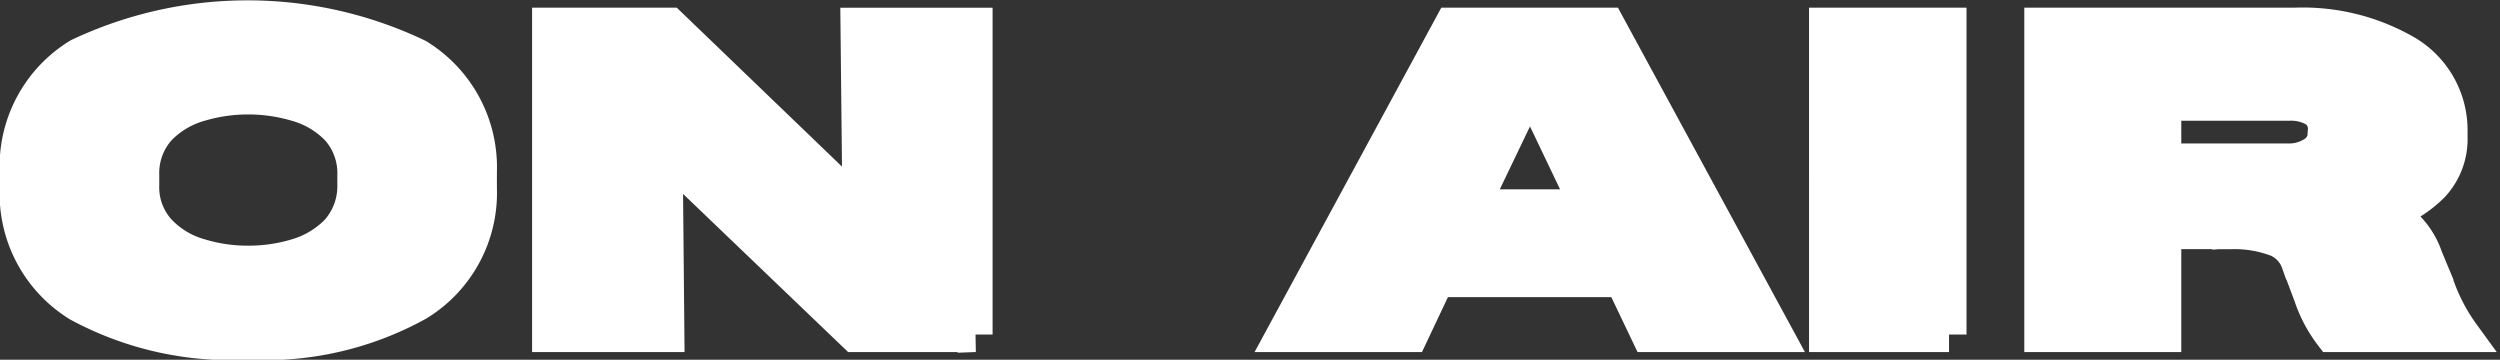 <svg xmlns="http://www.w3.org/2000/svg" width="71.437" height="10.28" viewBox="0 0 71.437 10.28"><rect x="0" y="0" width="71.437" height="10.28" fill="#333333" stroke="none"/><path id="txt_onair.svg" d="M.492 5.38v-.47a3.7 3.7 0 011.77-3.32 11.264 11.264 0 019.668.02 3.722 3.722 0 011.769 3.3v.47a3.7 3.7 0 01-1.769 3.29 9.008 9.008 0 01-4.84 1.11A9.152 9.152 0 012.261 8.7 3.709 3.709 0 01.492 5.38h0zm6.6 2.14a4.745 4.745 0 001.382-.2 2.677 2.677 0 001.172-.7 1.949 1.949 0 00.493-1.34v-.27a1.911 1.911 0 00-.493-1.35 2.628 2.628 0 00-1.171-.69 4.882 4.882 0 00-2.766 0 2.616 2.616 0 00-1.166.69 1.911 1.911 0 00-.492 1.35v.27a1.868 1.868 0 00.492 1.34 2.565 2.565 0 001.172.7 4.679 4.679 0 001.377.2h0zm20.774 2.04h-3.43l-5.543-5.31h-.037l.158.85.042 4.46h-3.352V.72h3.434l5.531 5.32h.047l-.152-.85-.047-4.47h3.346v8.84zm12.45 0h-3.627L41.482.72h4.453l4.8 8.84h-3.627l-.75-1.57h-5.3zM43.65 2.6l-1.588 3.31h3.31L43.79 2.6h-.14zm12.043 6.96h-3.5V.72h3.5v8.84zm7.532-2.93l.017-.01H61.83v2.94h-3.486V.72h7.207a5.878 5.878 0 013.222.8 2.571 2.571 0 011.237 2.22v.17a1.926 1.926 0 01-.516 1.38 3.391 3.391 0 01-1.277.8 2.248 2.248 0 011.09 1.28l.3.72a5.377 5.377 0 00.755 1.47H66.63a3.855 3.855 0 01-.592-1.12l-.357-.95a1.11 1.11 0 00-.586-.64 3.415 3.415 0 00-1.313-.23h-.436a.511.511 0 01-.123.01h0zm3.222-2.84v-.07a.655.655 0 00-.287-.59 1.385 1.385 0 00-.744-.18H61.83V4.6h3.545a1.316 1.316 0 00.75-.21.7.7 0 00.323-.6h0z" fill="#fff" stroke="#fff" stroke-width="1" fill-rule="evenodd"/></svg>